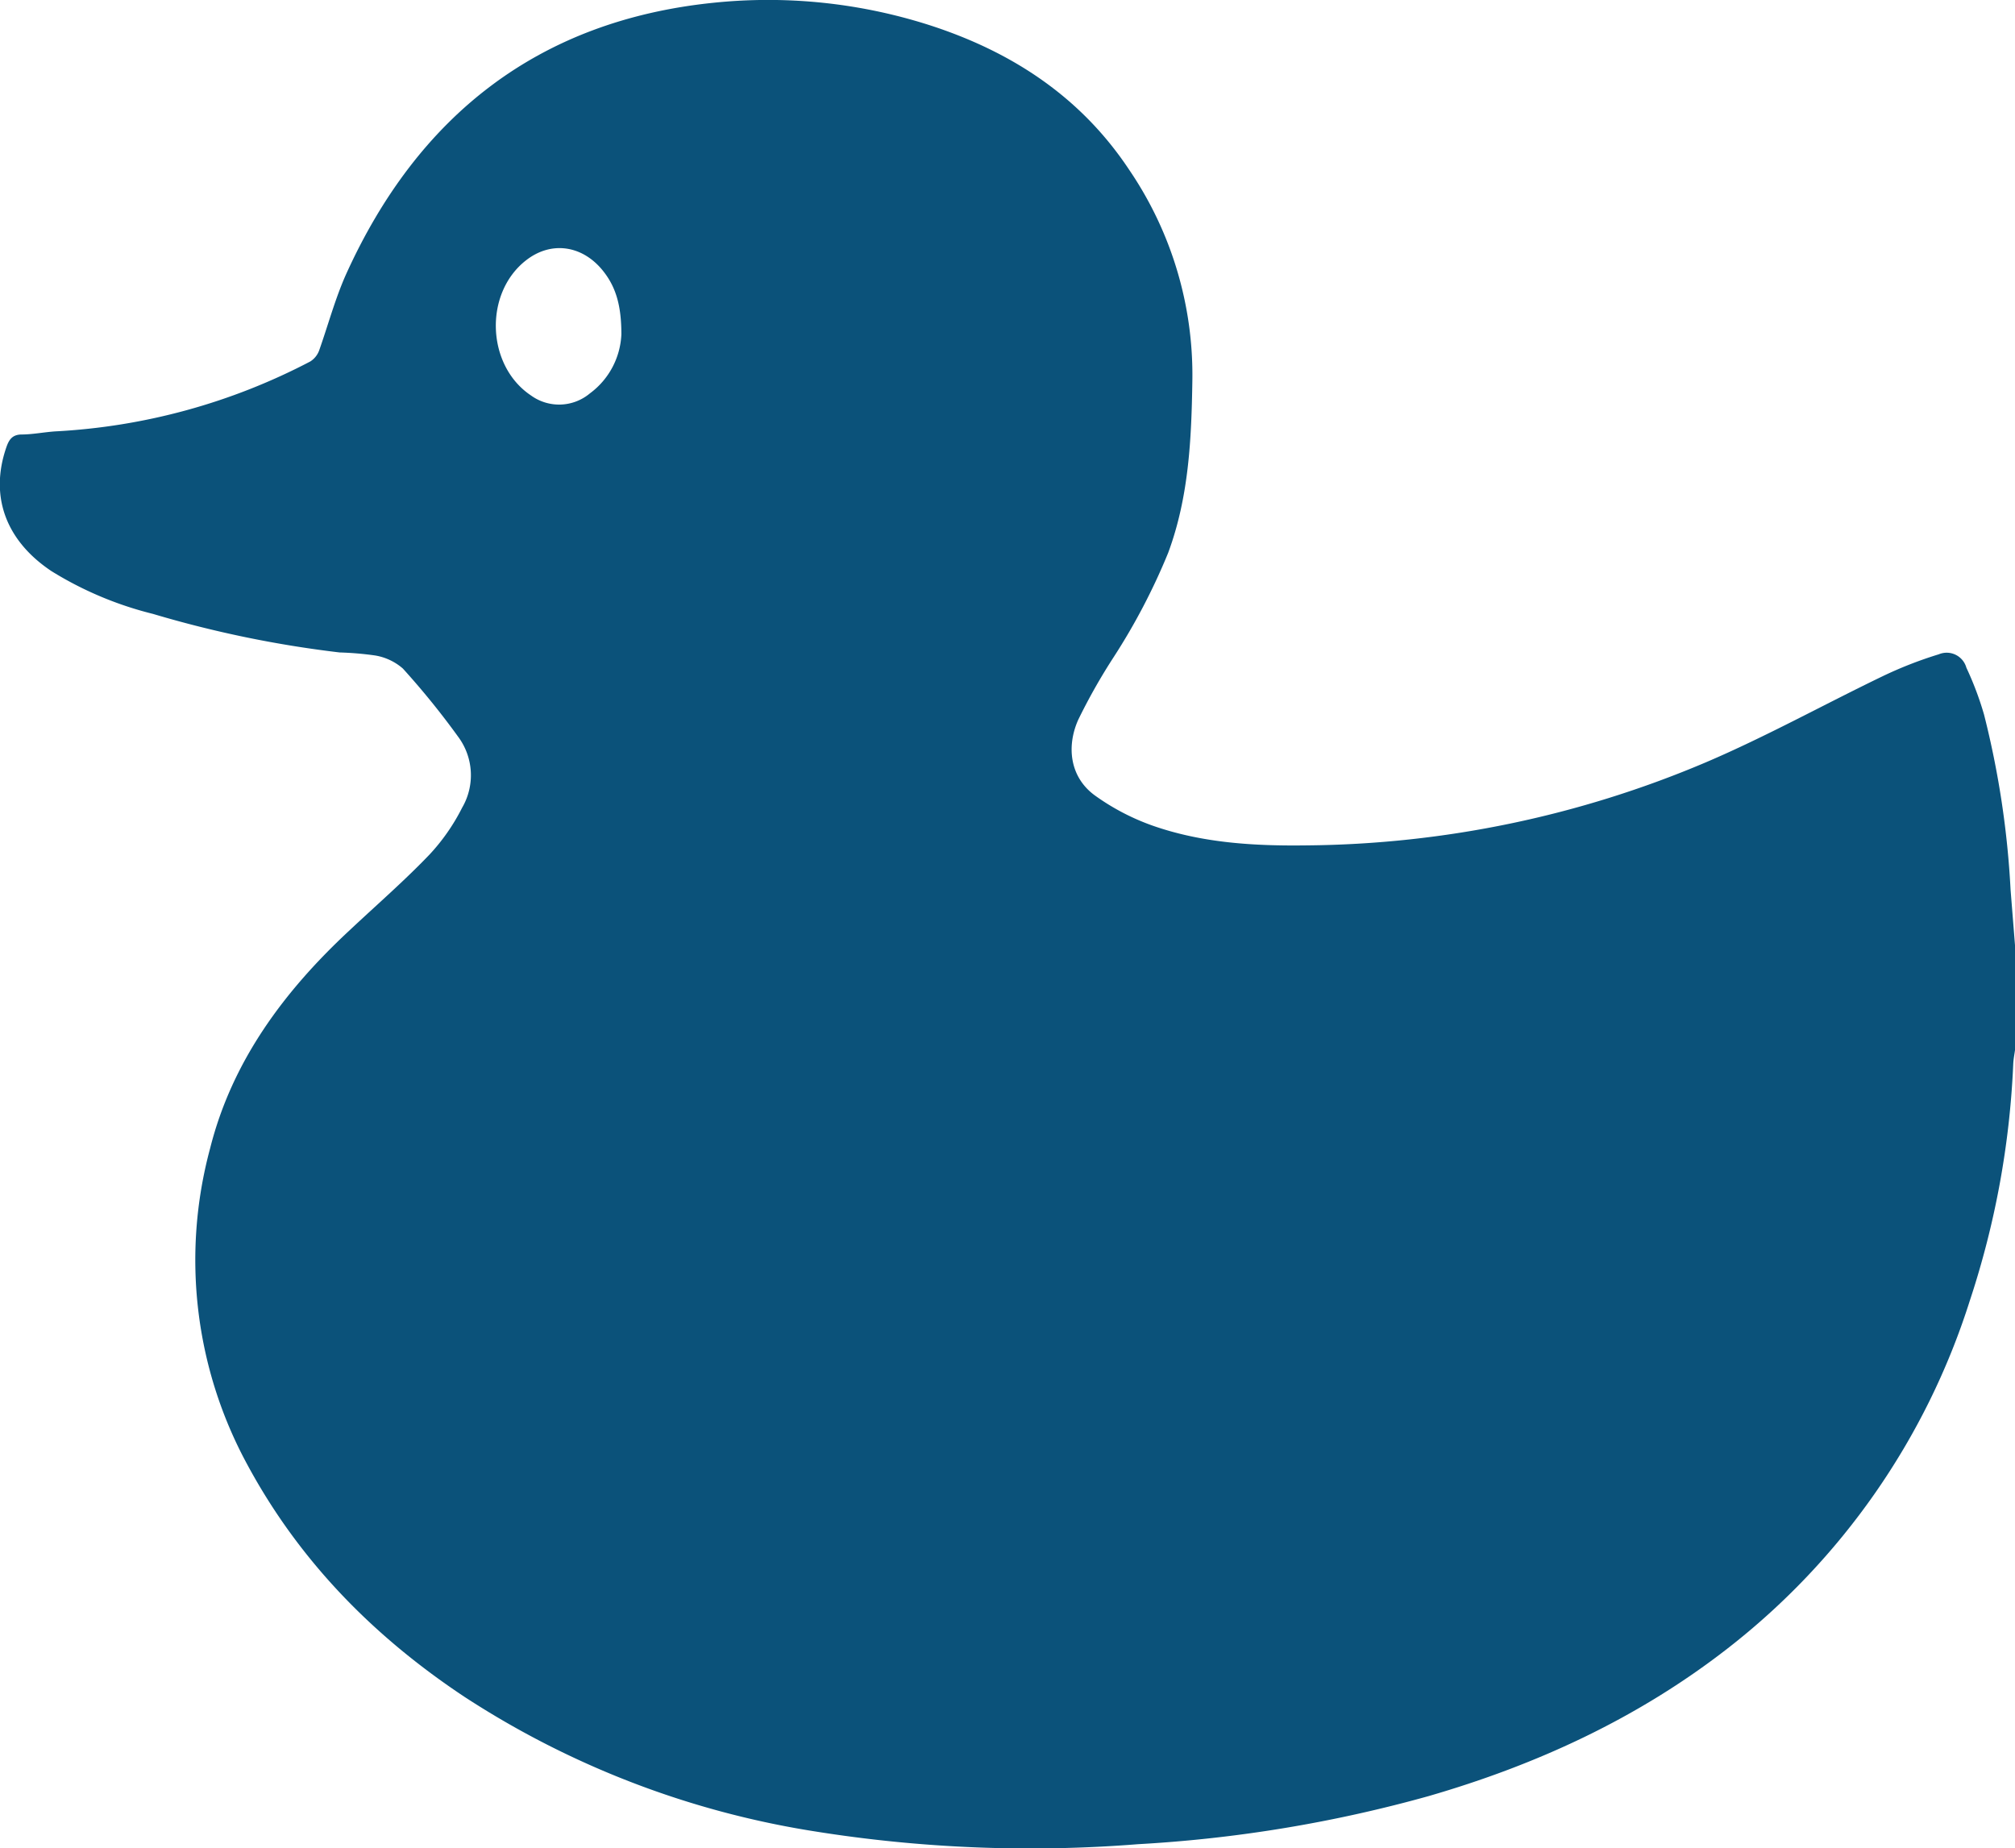 <?xml version="1.0" encoding="UTF-8"?> <svg xmlns="http://www.w3.org/2000/svg" viewBox="0 0 227.87 209.02"> <defs> <style>.cls-1{fill:#0b527a;}</style> </defs> <title>утка</title> <g id="Слой_2" data-name="Слой 2"> <g id="Слой_1-2" data-name="Слой 1"> <path class="cls-1" d="M227.87,106.9v11.86c-.07.53-.18,1.06-.2,1.59a98.67,98.67,0,0,1-4.91,26.75,80.6,80.6,0,0,1-27.4,39.34c-10.13,7.88-21.56,13.15-33.83,16.7a153.84,153.84,0,0,1-32.81,5.43A154.57,154.57,0,0,1,92,207.1a101.29,101.29,0,0,1-39.47-15.19C42.3,185.12,33.89,176.6,28,165.7a48.45,48.45,0,0,1-4.24-35.82c2.49-9.91,8.41-17.83,15.81-24.7,3-2.82,6.16-5.56,9-8.53a22.77,22.77,0,0,0,3.69-5.3,7.29,7.29,0,0,0-.43-8,89.43,89.43,0,0,0-6.27-7.74,6.33,6.33,0,0,0-3.15-1.48,36.06,36.06,0,0,0-4-.34,125.38,125.38,0,0,1-21.11-4.36A40,40,0,0,1,5.8,64.58c-5.14-3.44-7-8.45-5.08-14,.29-.84.66-1.41,1.67-1.44,1.28,0,2.54-.26,3.82-.35a70,70,0,0,0,28.88-7.91,2.49,2.49,0,0,0,1-1.24c1-2.83,1.79-5.78,3-8.52C47.22,13.09,60.9,2.33,80.71.31a59.85,59.85,0,0,1,24.36,2.52c9.32,3,17.13,8.1,22.61,16.35a41.23,41.23,0,0,1,7.16,23.87c-.1,6.6-.4,13.17-2.73,19.46a71.3,71.3,0,0,1-6.17,11.81,66.53,66.53,0,0,0-4,7.07c-1.35,3-1,6.57,2,8.66a26,26,0,0,0,6.33,3.3c5.66,2,11.6,2.34,17.54,2.26a118,118,0,0,0,45.07-9.38c6.82-2.91,13.34-6.53,20-9.74A45.42,45.42,0,0,1,219.25,74a2.31,2.31,0,0,1,3.12,1.51,36.16,36.16,0,0,1,2,5.31,102,102,0,0,1,3,19.82ZM70.27,37.81c0-3.18-.59-5.27-2-7.08-2.33-3-5.92-3.53-8.78-1.29-4.79,3.73-4.49,11.91.55,15.28a5.42,5.42,0,0,0,6.67-.23A8.77,8.77,0,0,0,70.27,37.81Z"></path> </g> </g> </svg> 